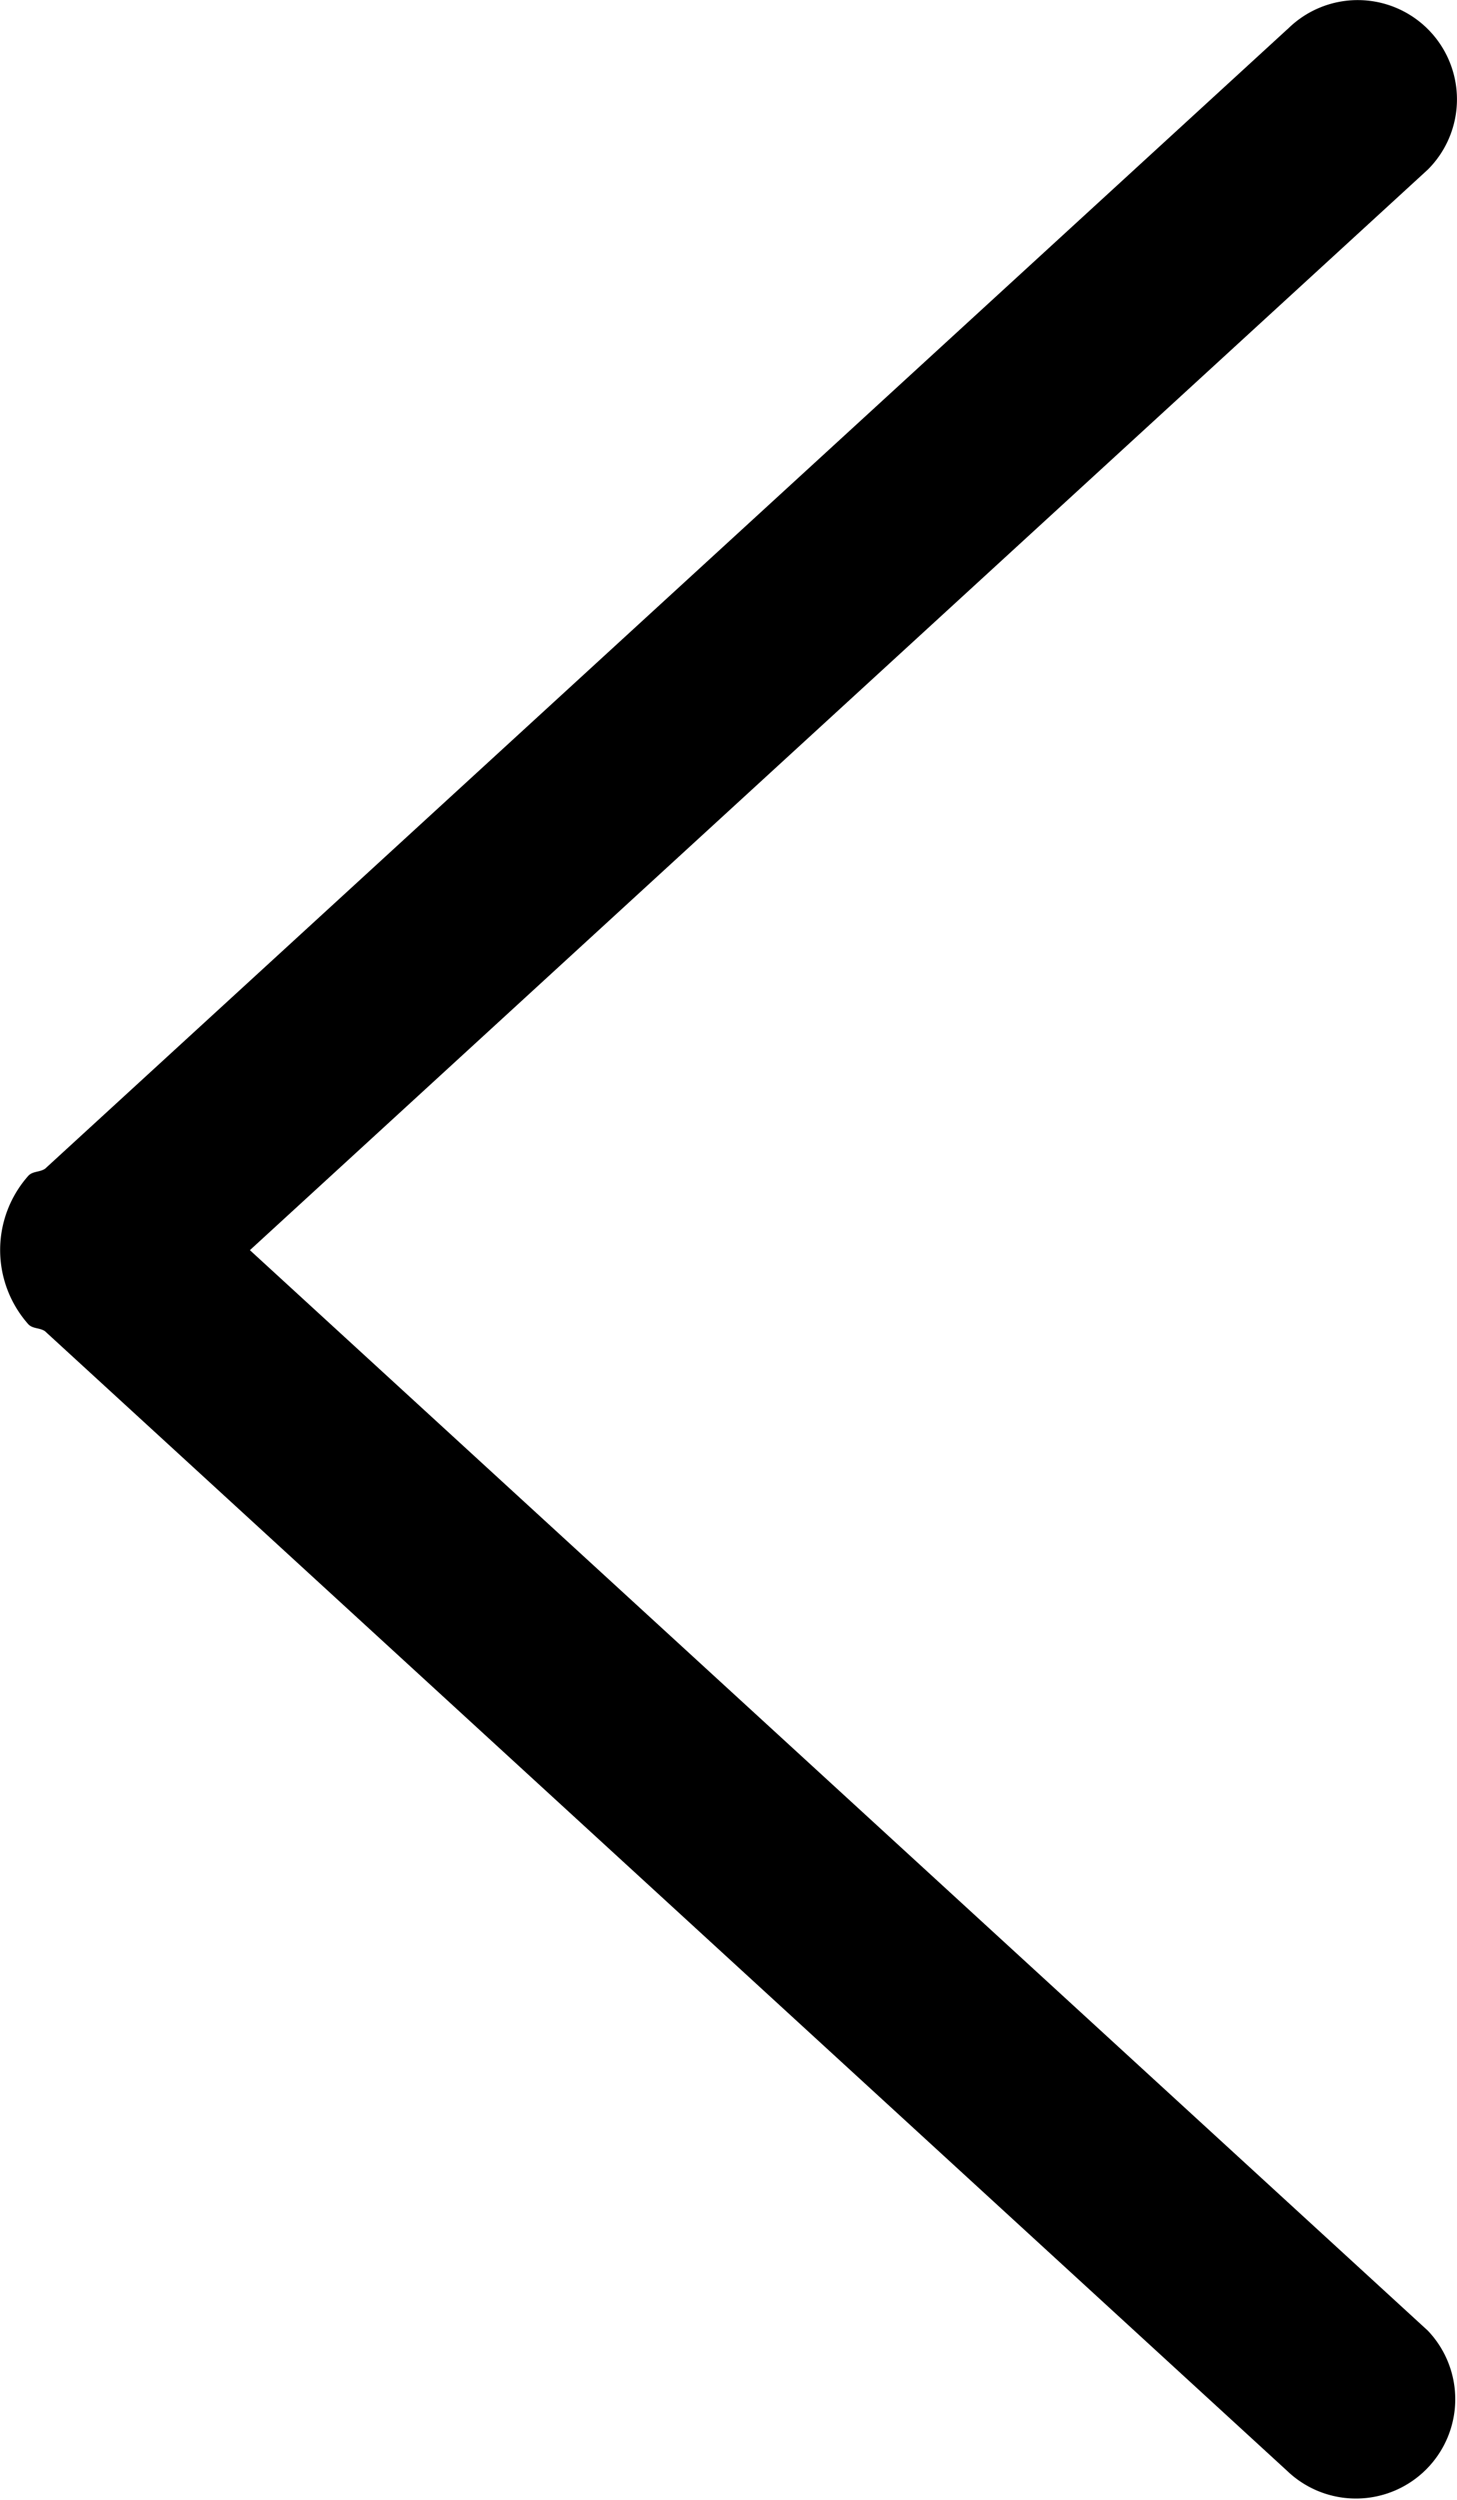 <svg xmlns="http://www.w3.org/2000/svg" width="15.153" height="25.998" viewBox="0 0 15.153 25.998">
  <g id="arrow-left" transform="translate(15.153 25.998) rotate(180)">
    <g id="Arrow" transform="translate(-50.278 112.26) rotate(90)">
      <g id="Arrow-2" data-name="Arrow" transform="translate(-112.26 -65.431)">
        <g id="_x36_2-interface_-_arrow_top_1_">
          <g id="Group_8770" data-name="Group 8770">
            <path id="Path_32675" data-name="Path 32675" d="M88.32,154.21,76.469,141.288c-.037-.054-.024-.126-.072-.173a1.163,1.163,0,0,0-1.547,0c-.047.047-.034.117-.07.171L62.927,154.207a1.033,1.033,0,0,0,1.46,1.461l11.235-12.25,11.237,12.251a1.032,1.032,0,1,0,1.46-1.459Z" transform="translate(-62.624 -140.819)" fill="#000"/>
          </g>
        </g>
      </g>
    </g>
  </g>
</svg>
